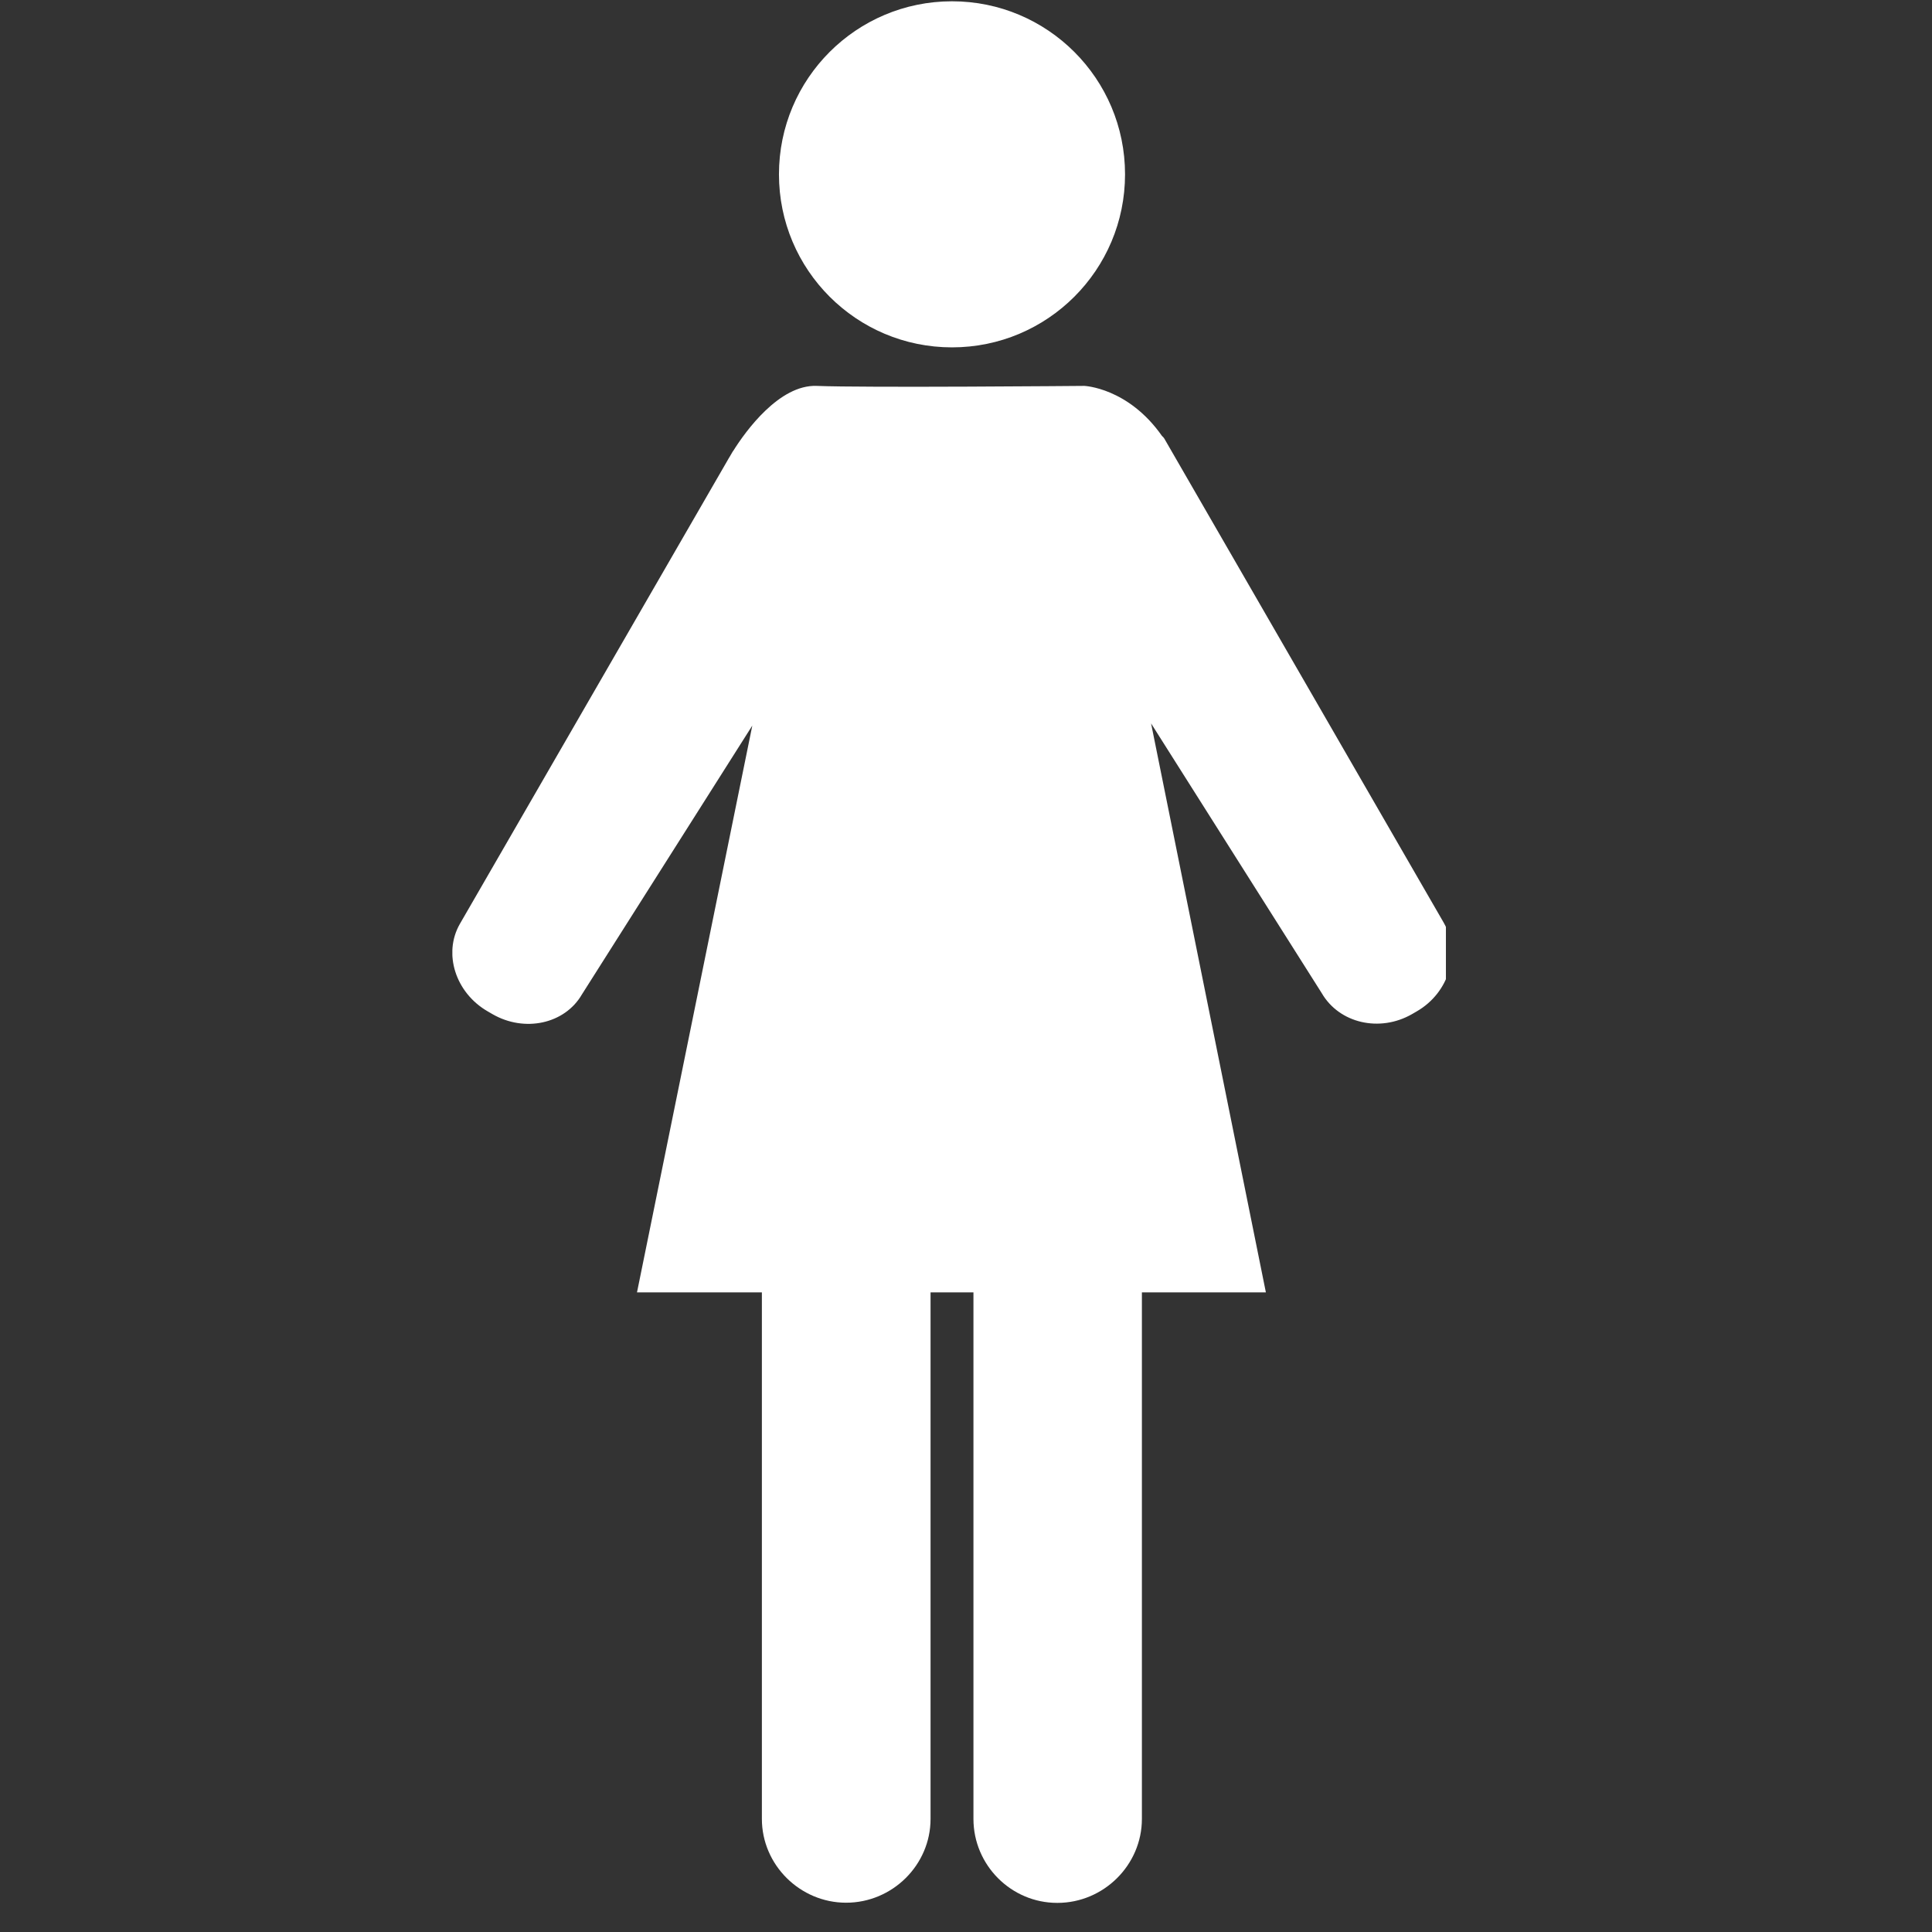 <svg xmlns="http://www.w3.org/2000/svg" xmlns:xlink="http://www.w3.org/1999/xlink" width="46" zoomAndPan="magnify" viewBox="0 0 34.5 34.5" height="46" preserveAspectRatio="xMidYMid meet" version="1.0"><rect x="0" y="0" width="34.5" height="34.5" fill="#333333" stroke="none"/><defs><clipPath id="754f0f0562"><path d="M 8.078 6.879 L 25.82 6.879 L 25.82 33.98 L 8.078 33.98 Z M 8.078 6.879 " clip-rule="nonzero"/></clipPath></defs><g clip-path="url(#754f0f0562)"><path fill="#ffffff" d="M 25.781 16.477 L 20.789 7.828 C 20.777 7.812 20.766 7.797 20.75 7.785 C 20.145 6.922 19.363 6.891 19.363 6.891 C 19.363 6.891 15.426 6.926 14.582 6.891 C 13.918 6.867 13.316 7.695 13.094 8.051 C 13.086 8.059 13.082 8.066 13.078 8.074 L 13.035 8.148 C 13.012 8.184 13 8.207 13 8.207 L 8.211 16.5 C 7.91 17.027 8.133 17.727 8.707 18.059 L 8.793 18.109 C 9.367 18.441 10.086 18.285 10.391 17.758 L 13.434 12.957 L 11.375 23.078 L 13.605 23.078 L 13.605 32.48 C 13.605 33.305 14.289 33.977 15.109 33.977 C 15.934 33.977 16.617 33.305 16.617 32.48 L 16.617 23.078 L 17.383 23.078 L 17.383 32.48 C 17.383 33.305 18.055 33.98 18.879 33.98 L 18.883 33.98 C 19.707 33.98 20.391 33.305 20.391 32.48 L 20.391 23.078 L 22.605 23.078 L 20.555 12.918 L 23.602 17.734 C 23.914 18.273 24.637 18.441 25.215 18.109 L 25.301 18.059 C 25.875 17.727 26.09 17.016 25.781 16.477 " fill-opacity="1" fill-rule="nonzero"/></g><path fill="#ffffff" d="M 17 6.203 C 18.707 6.203 20.09 4.82 20.09 3.113 C 20.09 1.406 18.707 0.023 17 0.023 C 15.293 0.023 13.91 1.406 13.91 3.113 C 13.91 4.82 15.293 6.203 17 6.203 " fill-opacity="1" fill-rule="nonzero"/></svg>